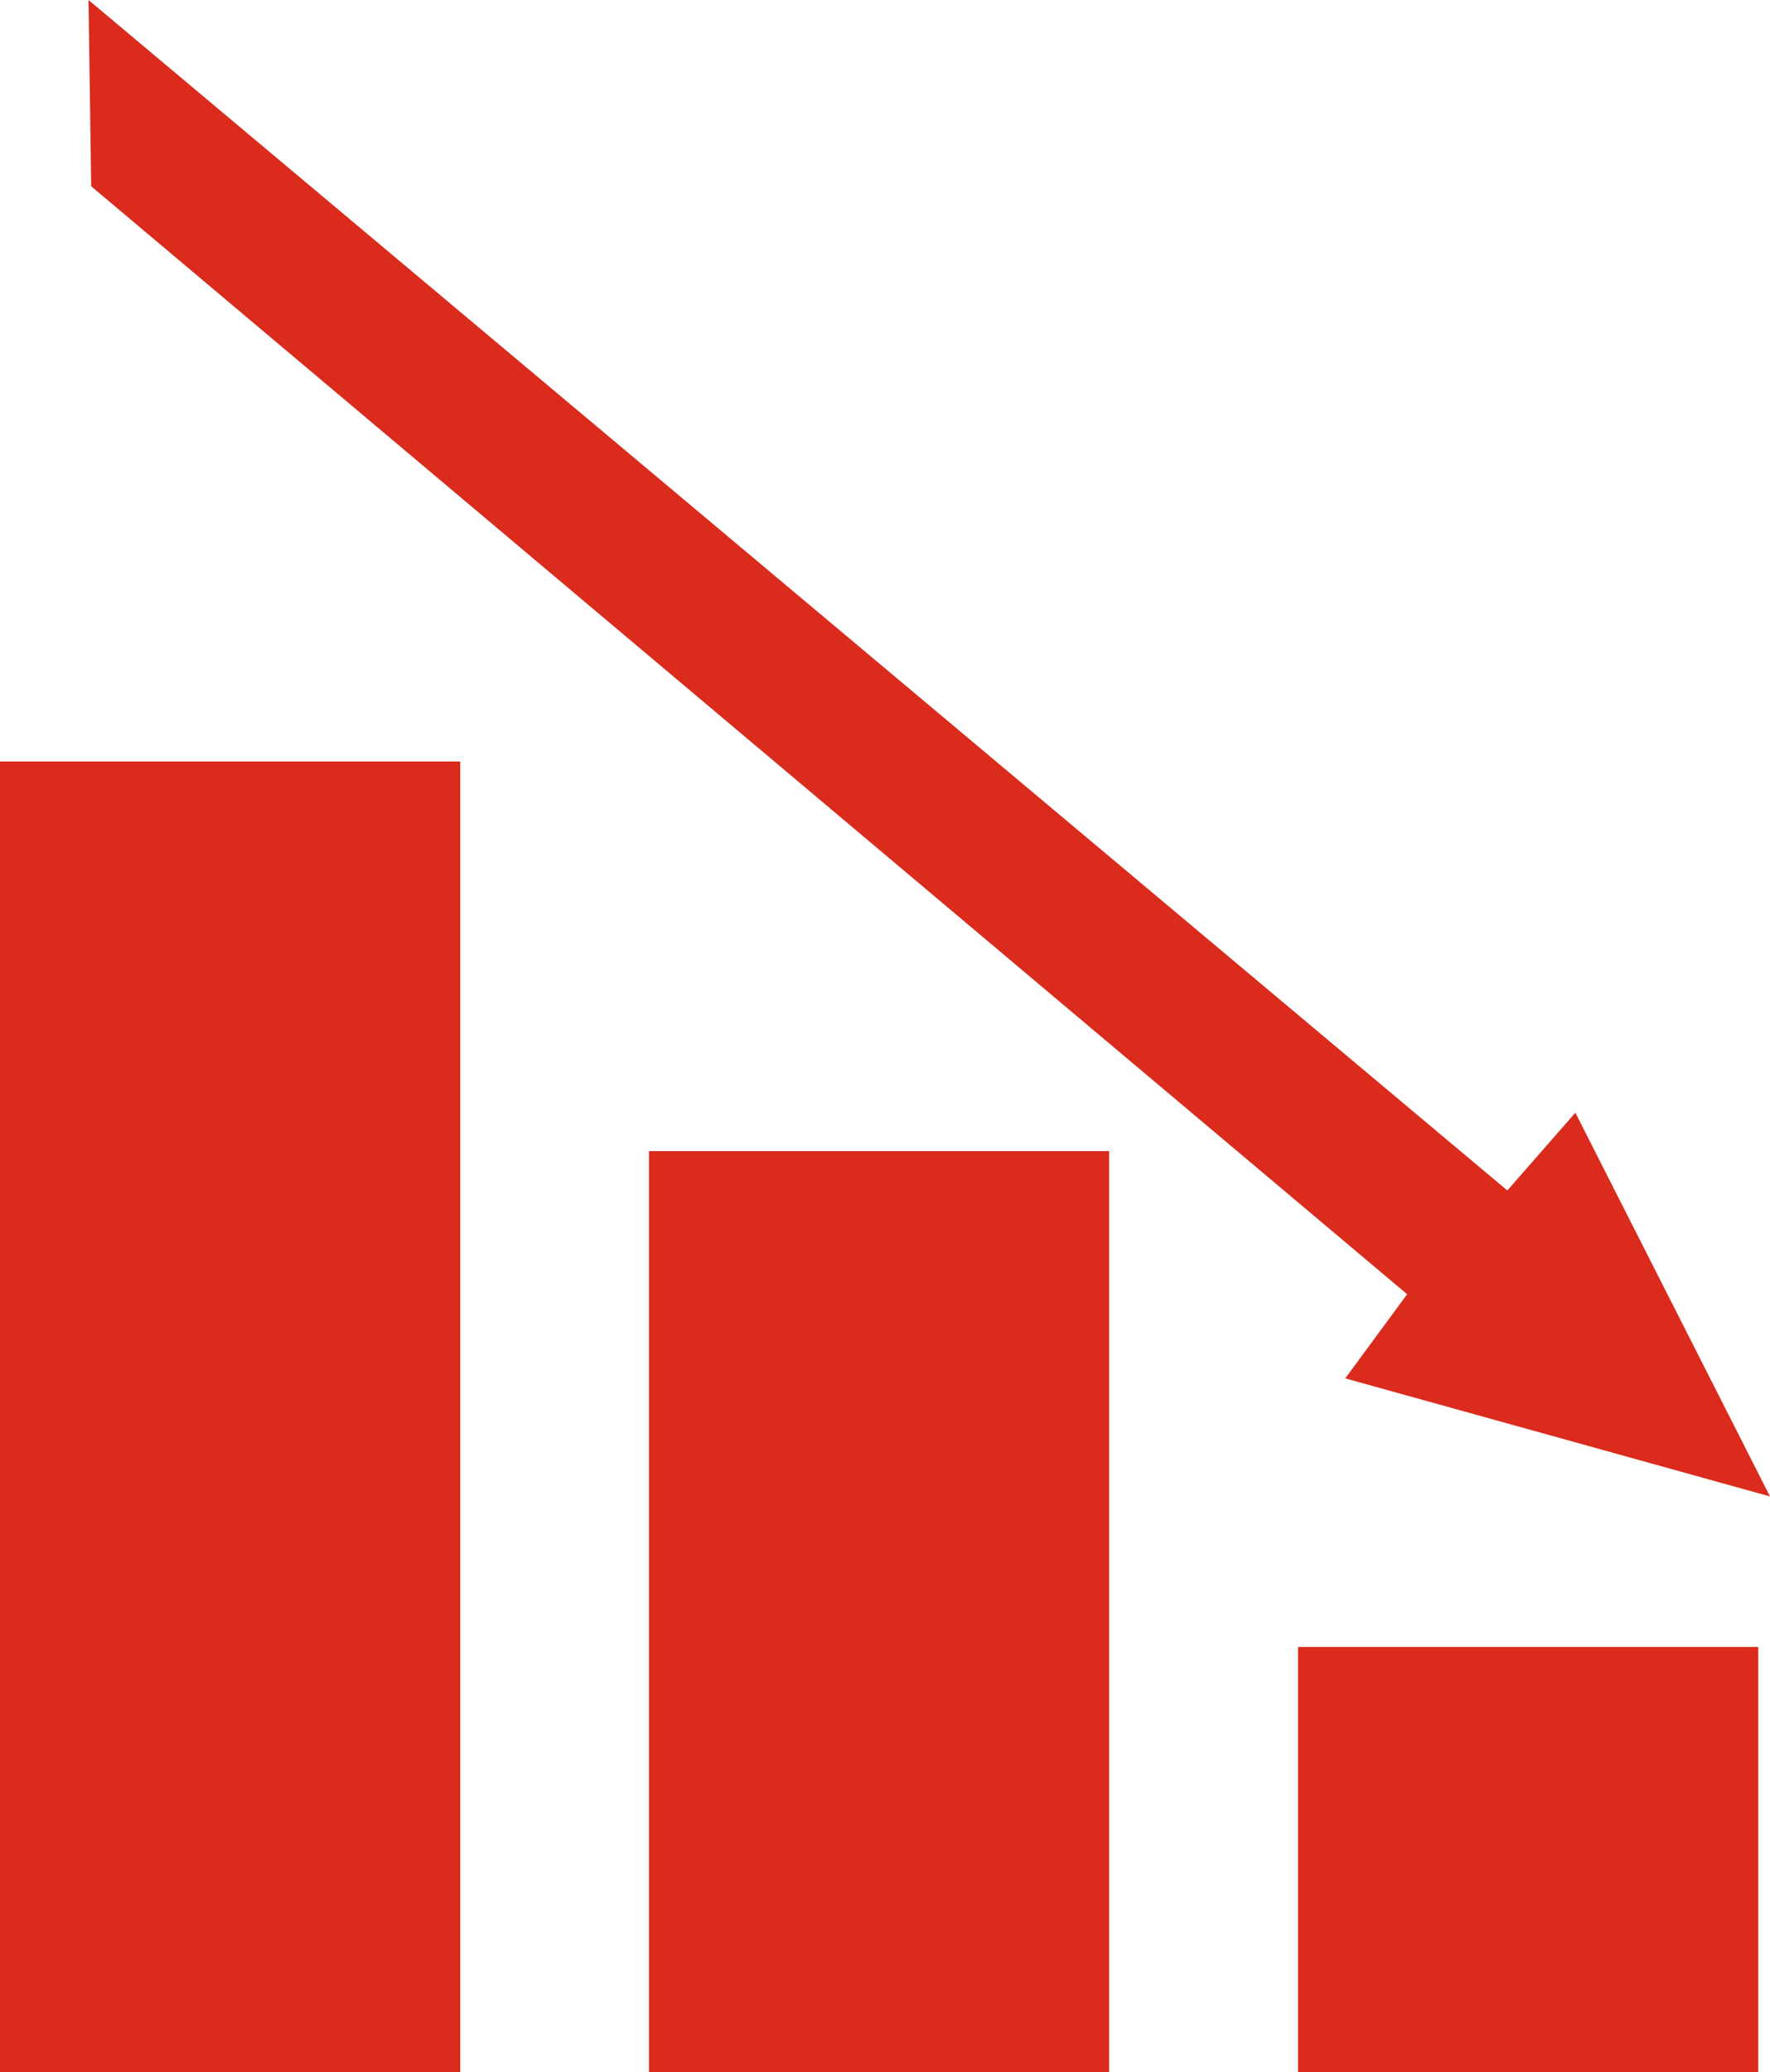 <?xml version="1.0" encoding="UTF-8"?><svg id="_イヤー_2" xmlns="http://www.w3.org/2000/svg" width="68.376" height="80" viewBox="0 0 68.376 80"><defs><style>.cls-1{fill:#da2b1d;}</style></defs><g id="_ンテンツ"><path class="cls-1" d="M50.144,80h17.778v-16.41h-17.778v16.41h0Zm-25.075,0h17.778V44.444H25.07v35.556h0Zm29.289-30.029l-2.39,3.248,16.408,4.559-7.519-14.816-2.628,3.002L3.419,0l.104,7.193L54.359,49.971h0ZM0,80H17.778V29.402H0v50.598H0Z"/></g></svg>